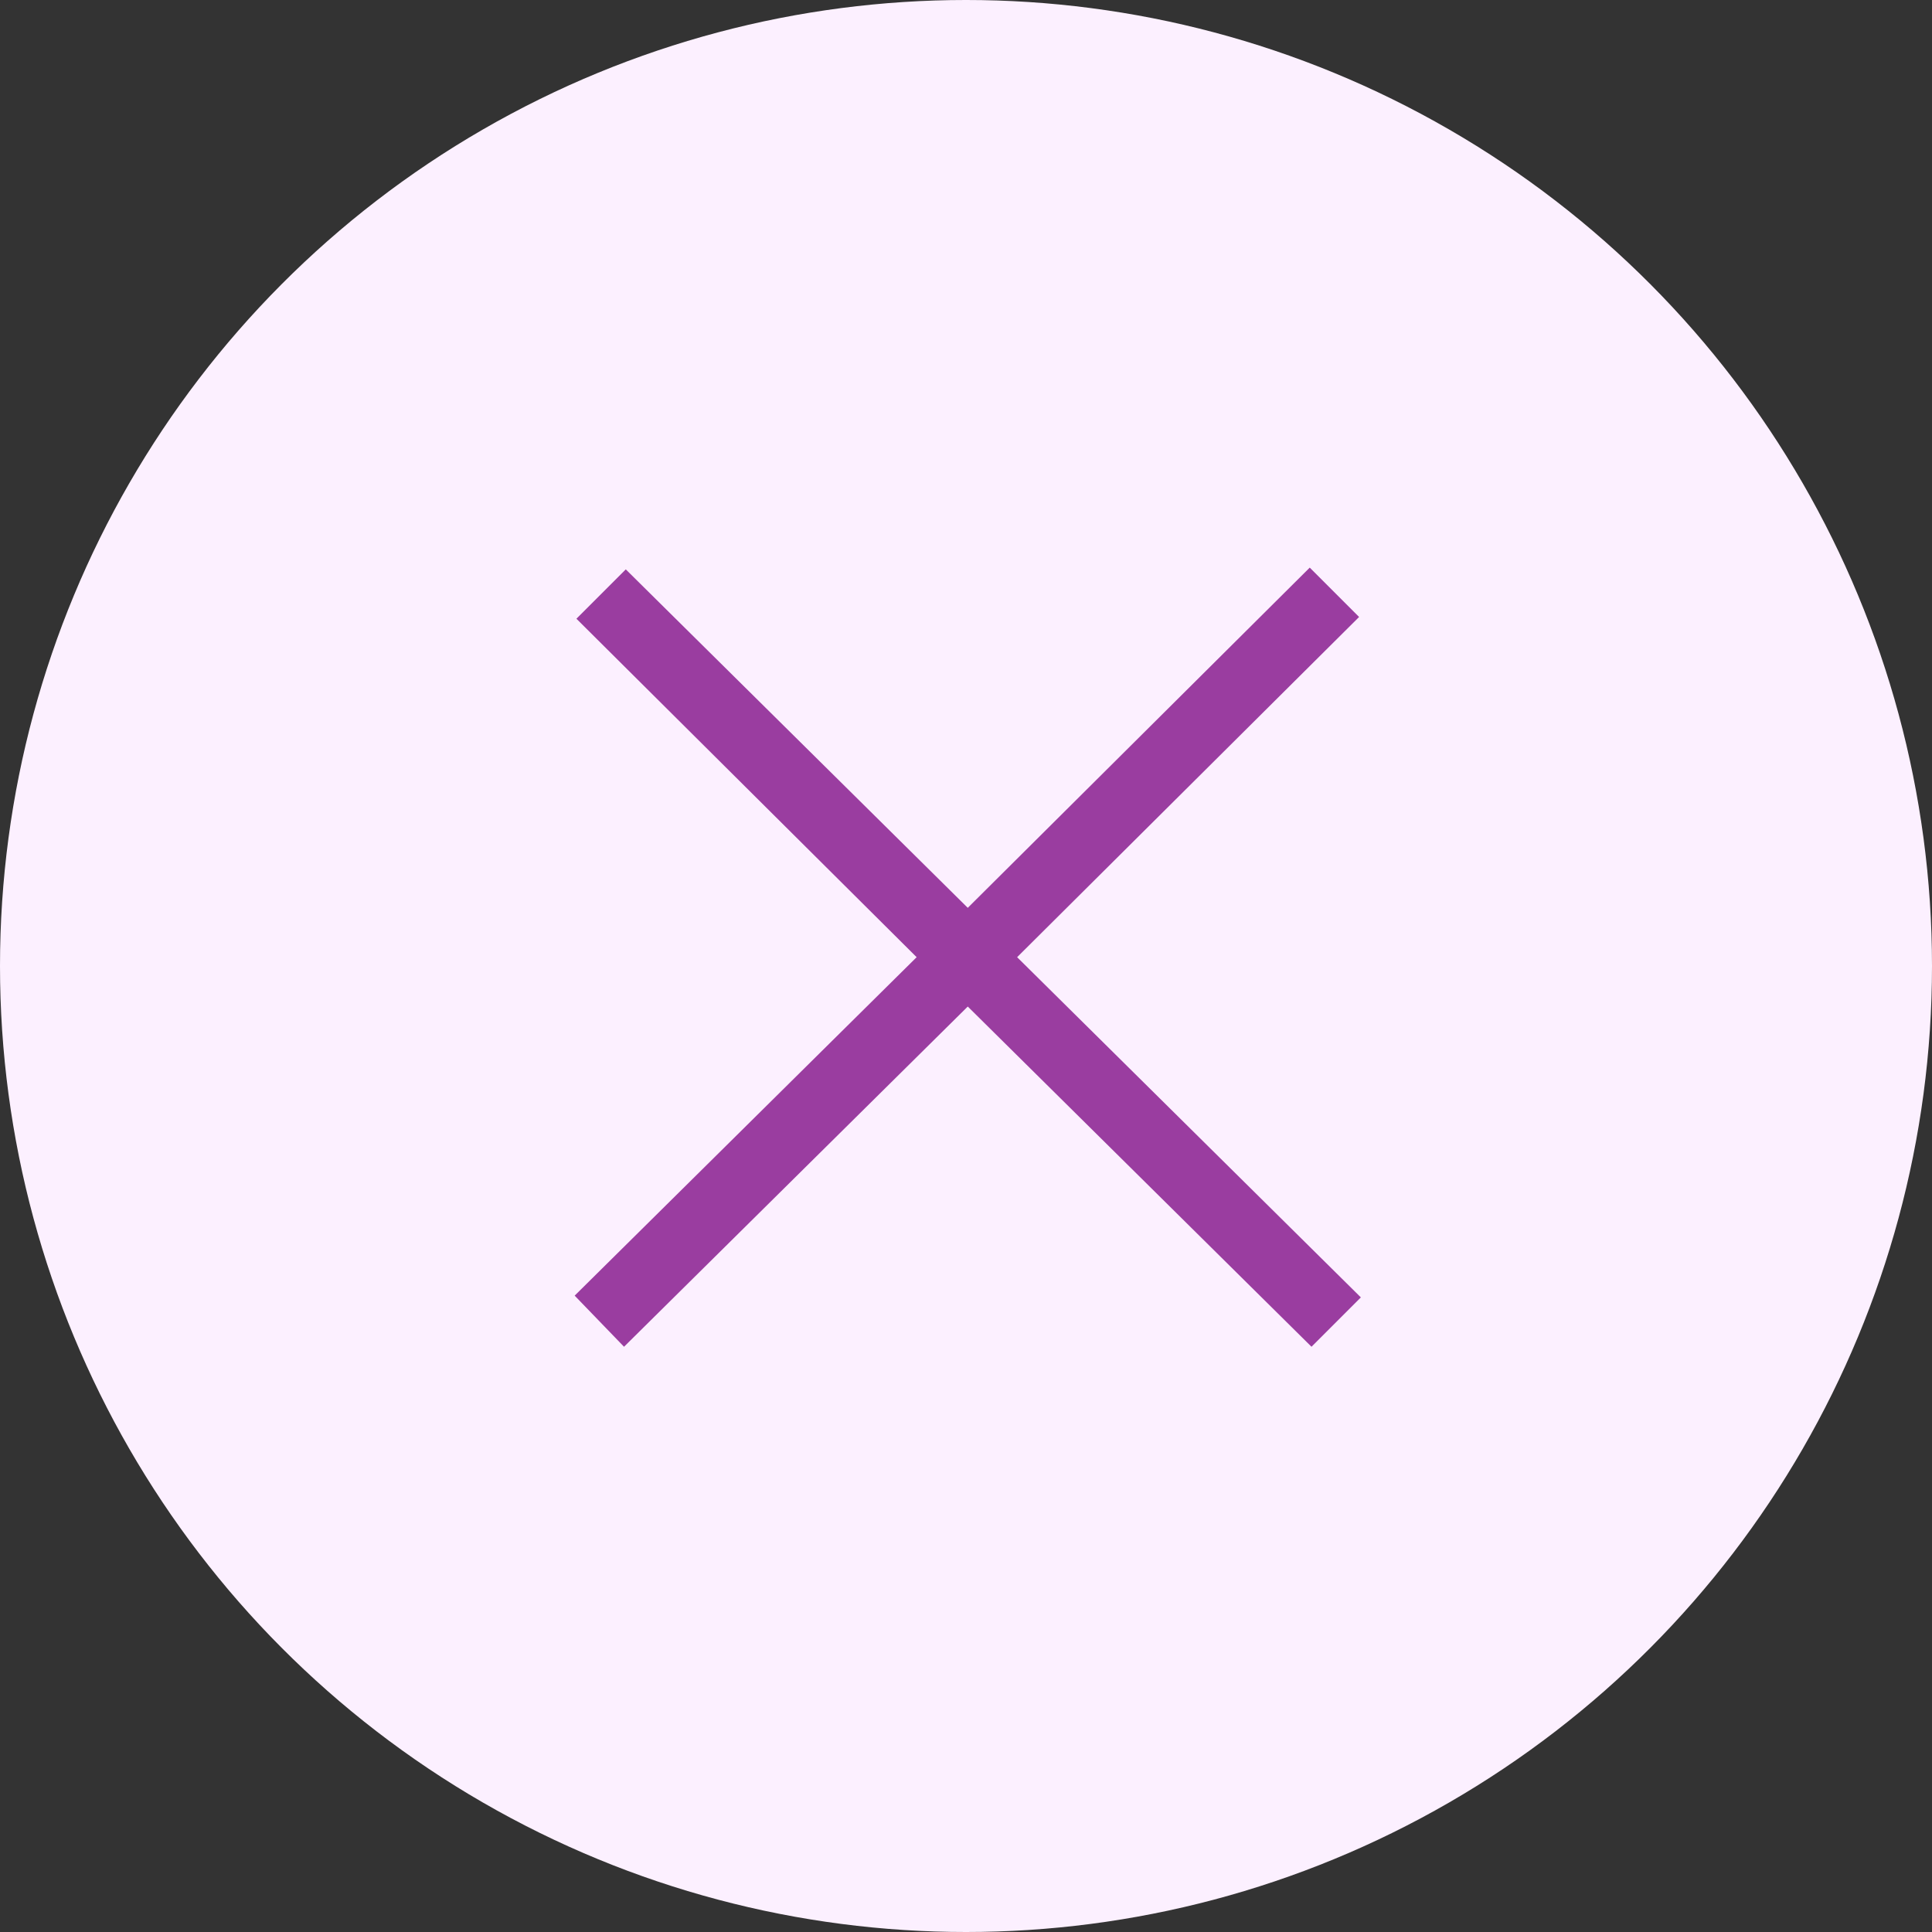 <svg id="レイヤー_1" data-name="レイヤー 1" xmlns="http://www.w3.org/2000/svg" viewBox="0 0 109.6 109.6"><rect x="0" y="0" width="109.6" height="109.6" fill="#333333" stroke="none"/><defs><style>.cls-1{isolation:isolate;}.cls-2{fill:#fcf0ff;}.cls-3{fill:#9a3da0;}</style></defs><g class="cls-1"><circle class="cls-2" cx="54.8" cy="54.8" r="54.8"/></g><polygon class="cls-3" points="77.2 73.6 57.7 54.3 77.1 35 74.3 32.2 54.9 51.5 35.5 32.3 32.7 35.1 52 54.3 32.6 73.5 35.4 76.4 54.9 57.1 74.4 76.4 77.2 73.6"/></svg>